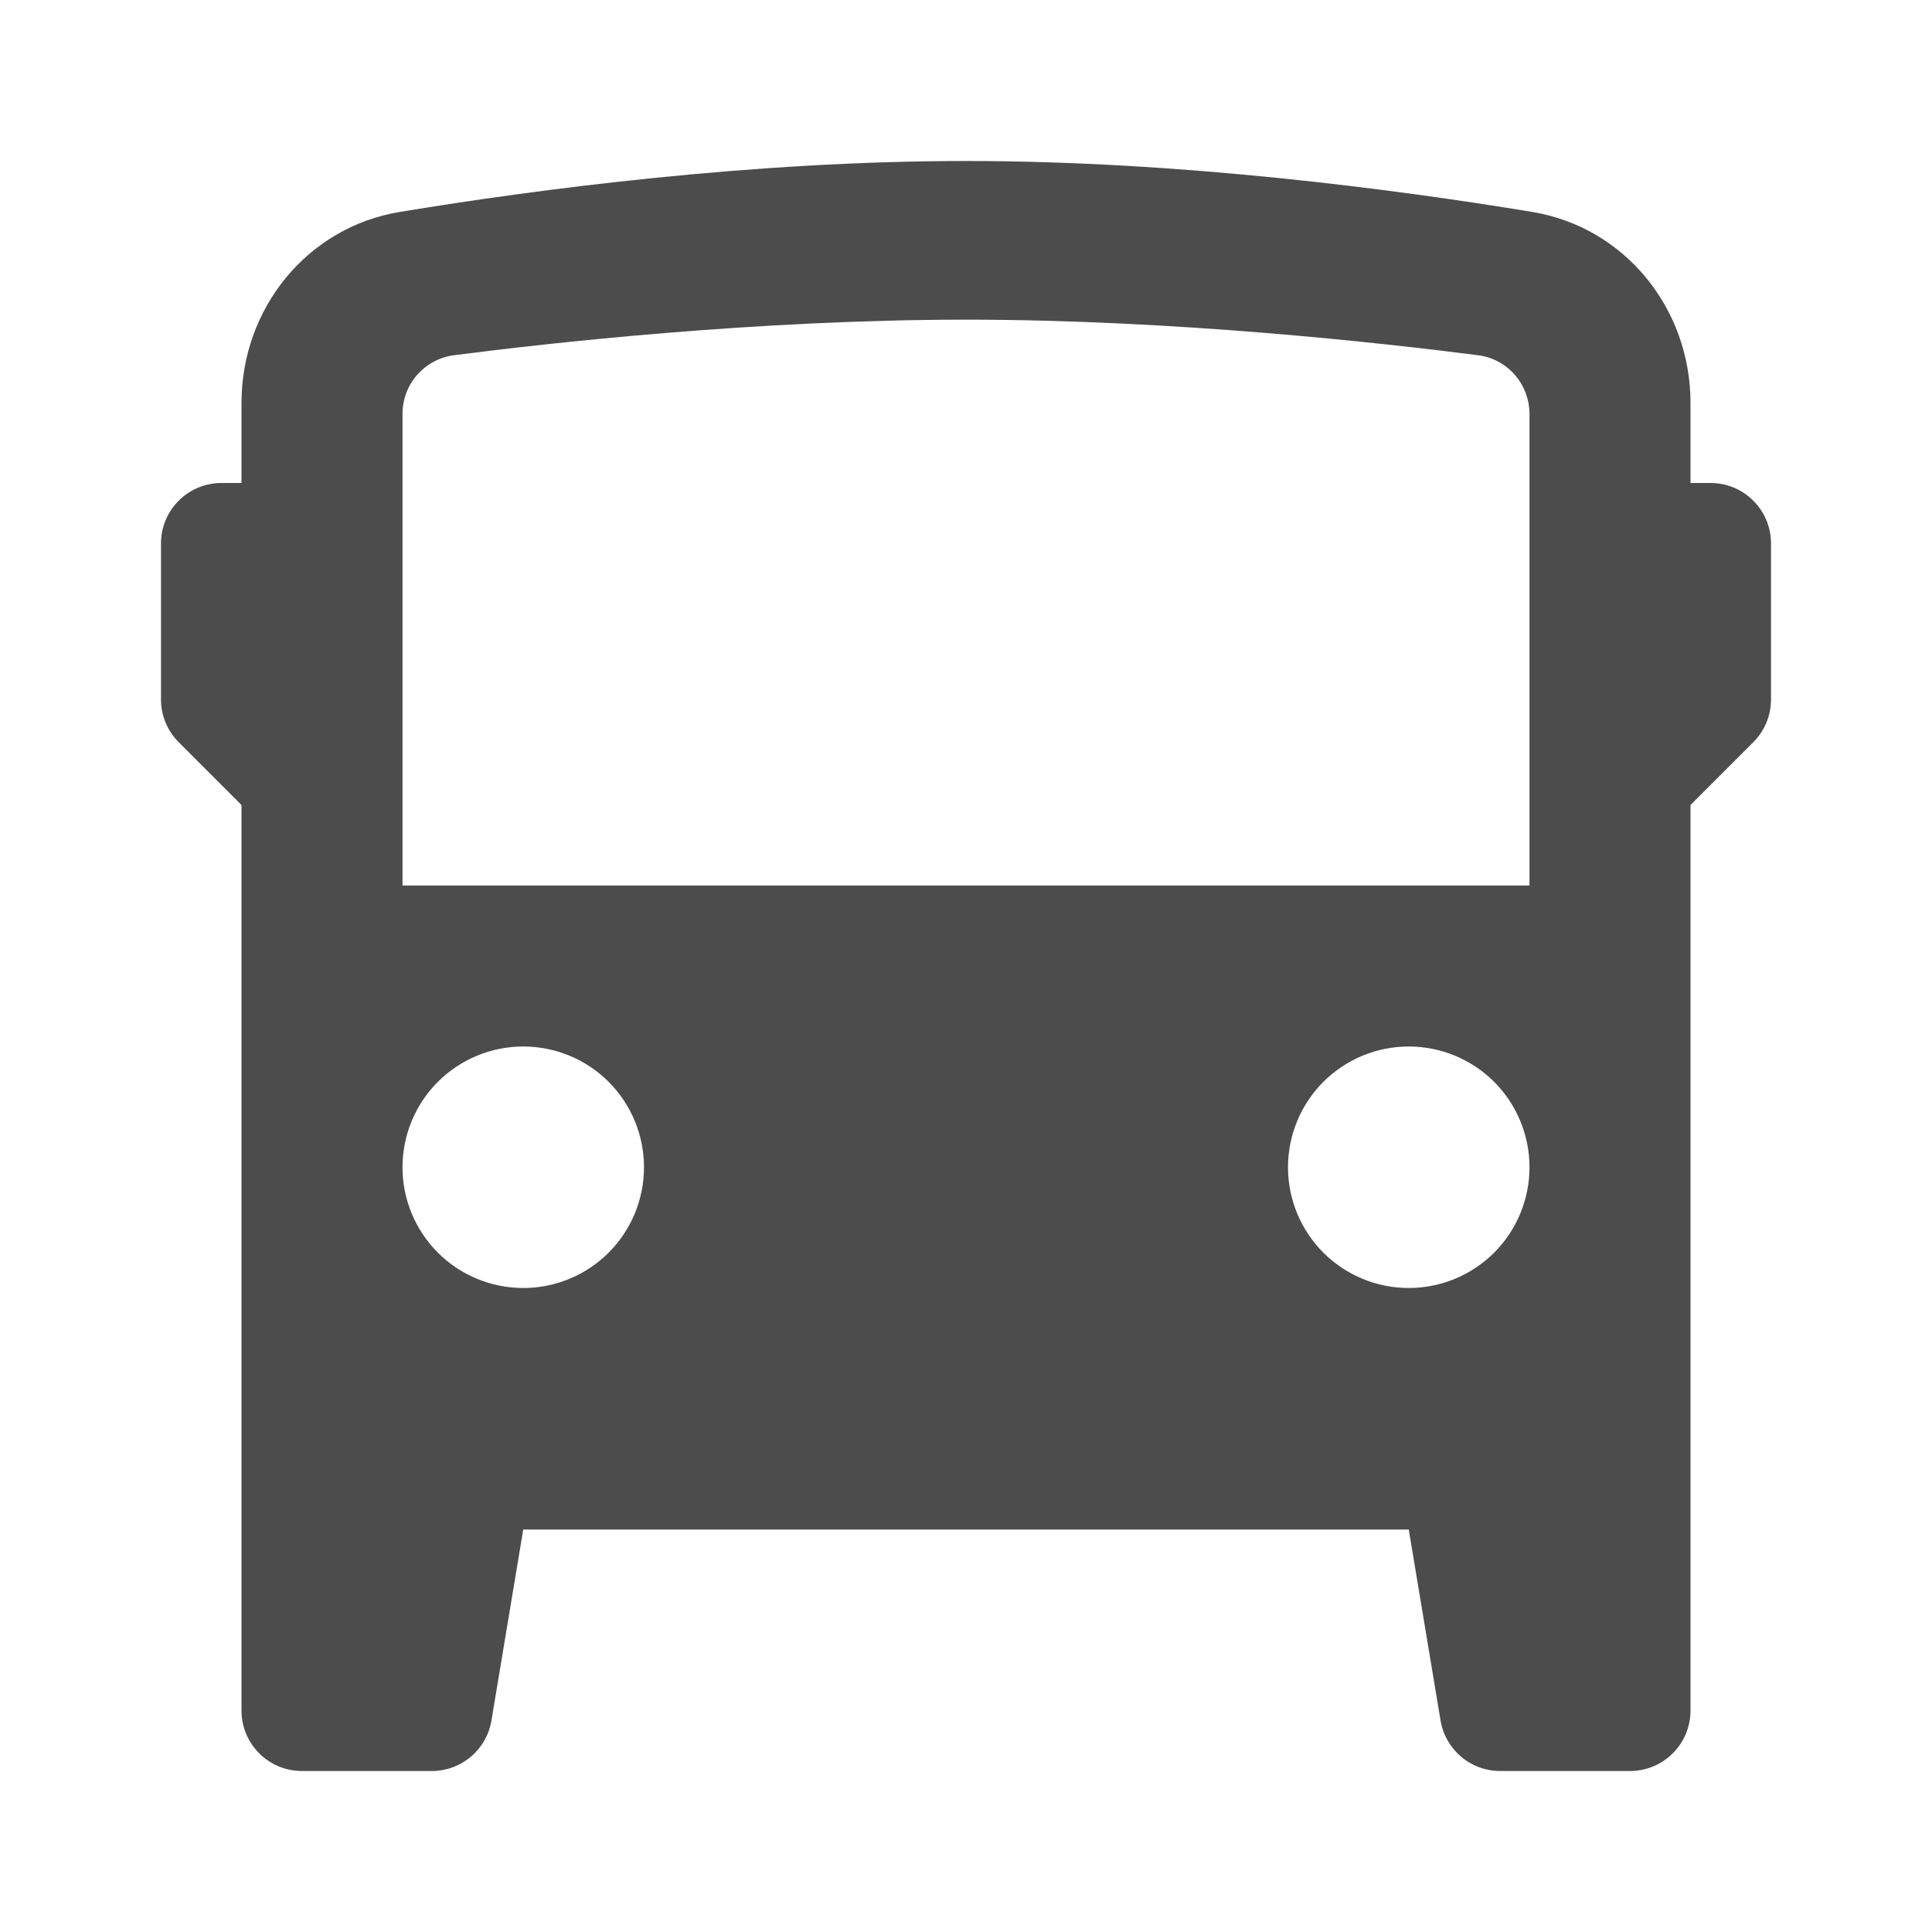 <svg width="24" height="24" viewBox="0 0 24 24" fill="none" xmlns="http://www.w3.org/2000/svg">
<path fill-rule="evenodd" clip-rule="evenodd" d="M3 21.25C3 21.664 3.336 22 3.75 22H5.365C5.543 22 5.714 21.937 5.85 21.822C5.986 21.707 6.076 21.548 6.105 21.373L6.5 19H17.5L17.895 21.373C17.924 21.548 18.015 21.707 18.15 21.822C18.285 21.937 18.457 22 18.635 22H20.25C20.449 22 20.64 21.921 20.78 21.78C20.921 21.64 21 21.449 21 21.25V10L21.78 9.22C21.921 9.079 22 8.889 22 8.69V6.75C22 6.551 21.921 6.36 21.78 6.22C21.64 6.079 21.449 6 21.25 6H21V5.005C21 3.834 20.186 2.822 19.03 2.632C17.299 2.347 14.65 2 12 2C9.35 2 6.701 2.347 4.97 2.632C3.814 2.822 3 3.834 3 5.005V6H2.75C2.551 6 2.36 6.079 2.22 6.22C2.079 6.36 2 6.551 2 6.75V8.69C2 8.888 2.079 9.079 2.22 9.22L3 10V21.25ZM8 14.5C8 14.898 7.842 15.279 7.561 15.561C7.279 15.842 6.898 16 6.5 16C6.102 16 5.721 15.842 5.439 15.561C5.158 15.279 5 14.898 5 14.5C5 14.102 5.158 13.721 5.439 13.439C5.721 13.158 6.102 13 6.5 13C6.898 13 7.279 13.158 7.561 13.439C7.842 13.721 8 14.102 8 14.5ZM17.5 16C17.898 16 18.279 15.842 18.561 15.561C18.842 15.279 19 14.898 19 14.5C19 14.102 18.842 13.721 18.561 13.439C18.279 13.158 17.898 13 17.5 13C17.102 13 16.721 13.158 16.439 13.439C16.158 13.721 16 14.102 16 14.5C16 14.898 16.158 15.279 16.439 15.561C16.721 15.842 17.102 16 17.5 16ZM5 5.145V11H19V5.145C19 4.775 18.73 4.46 18.362 4.413C17.196 4.263 14.598 3.971 12 3.971C9.402 3.971 6.804 4.262 5.638 4.413C5.461 4.436 5.298 4.524 5.181 4.658C5.063 4.793 4.999 4.966 5 5.145Z" fill="#4C4C4C"/>
</svg>
